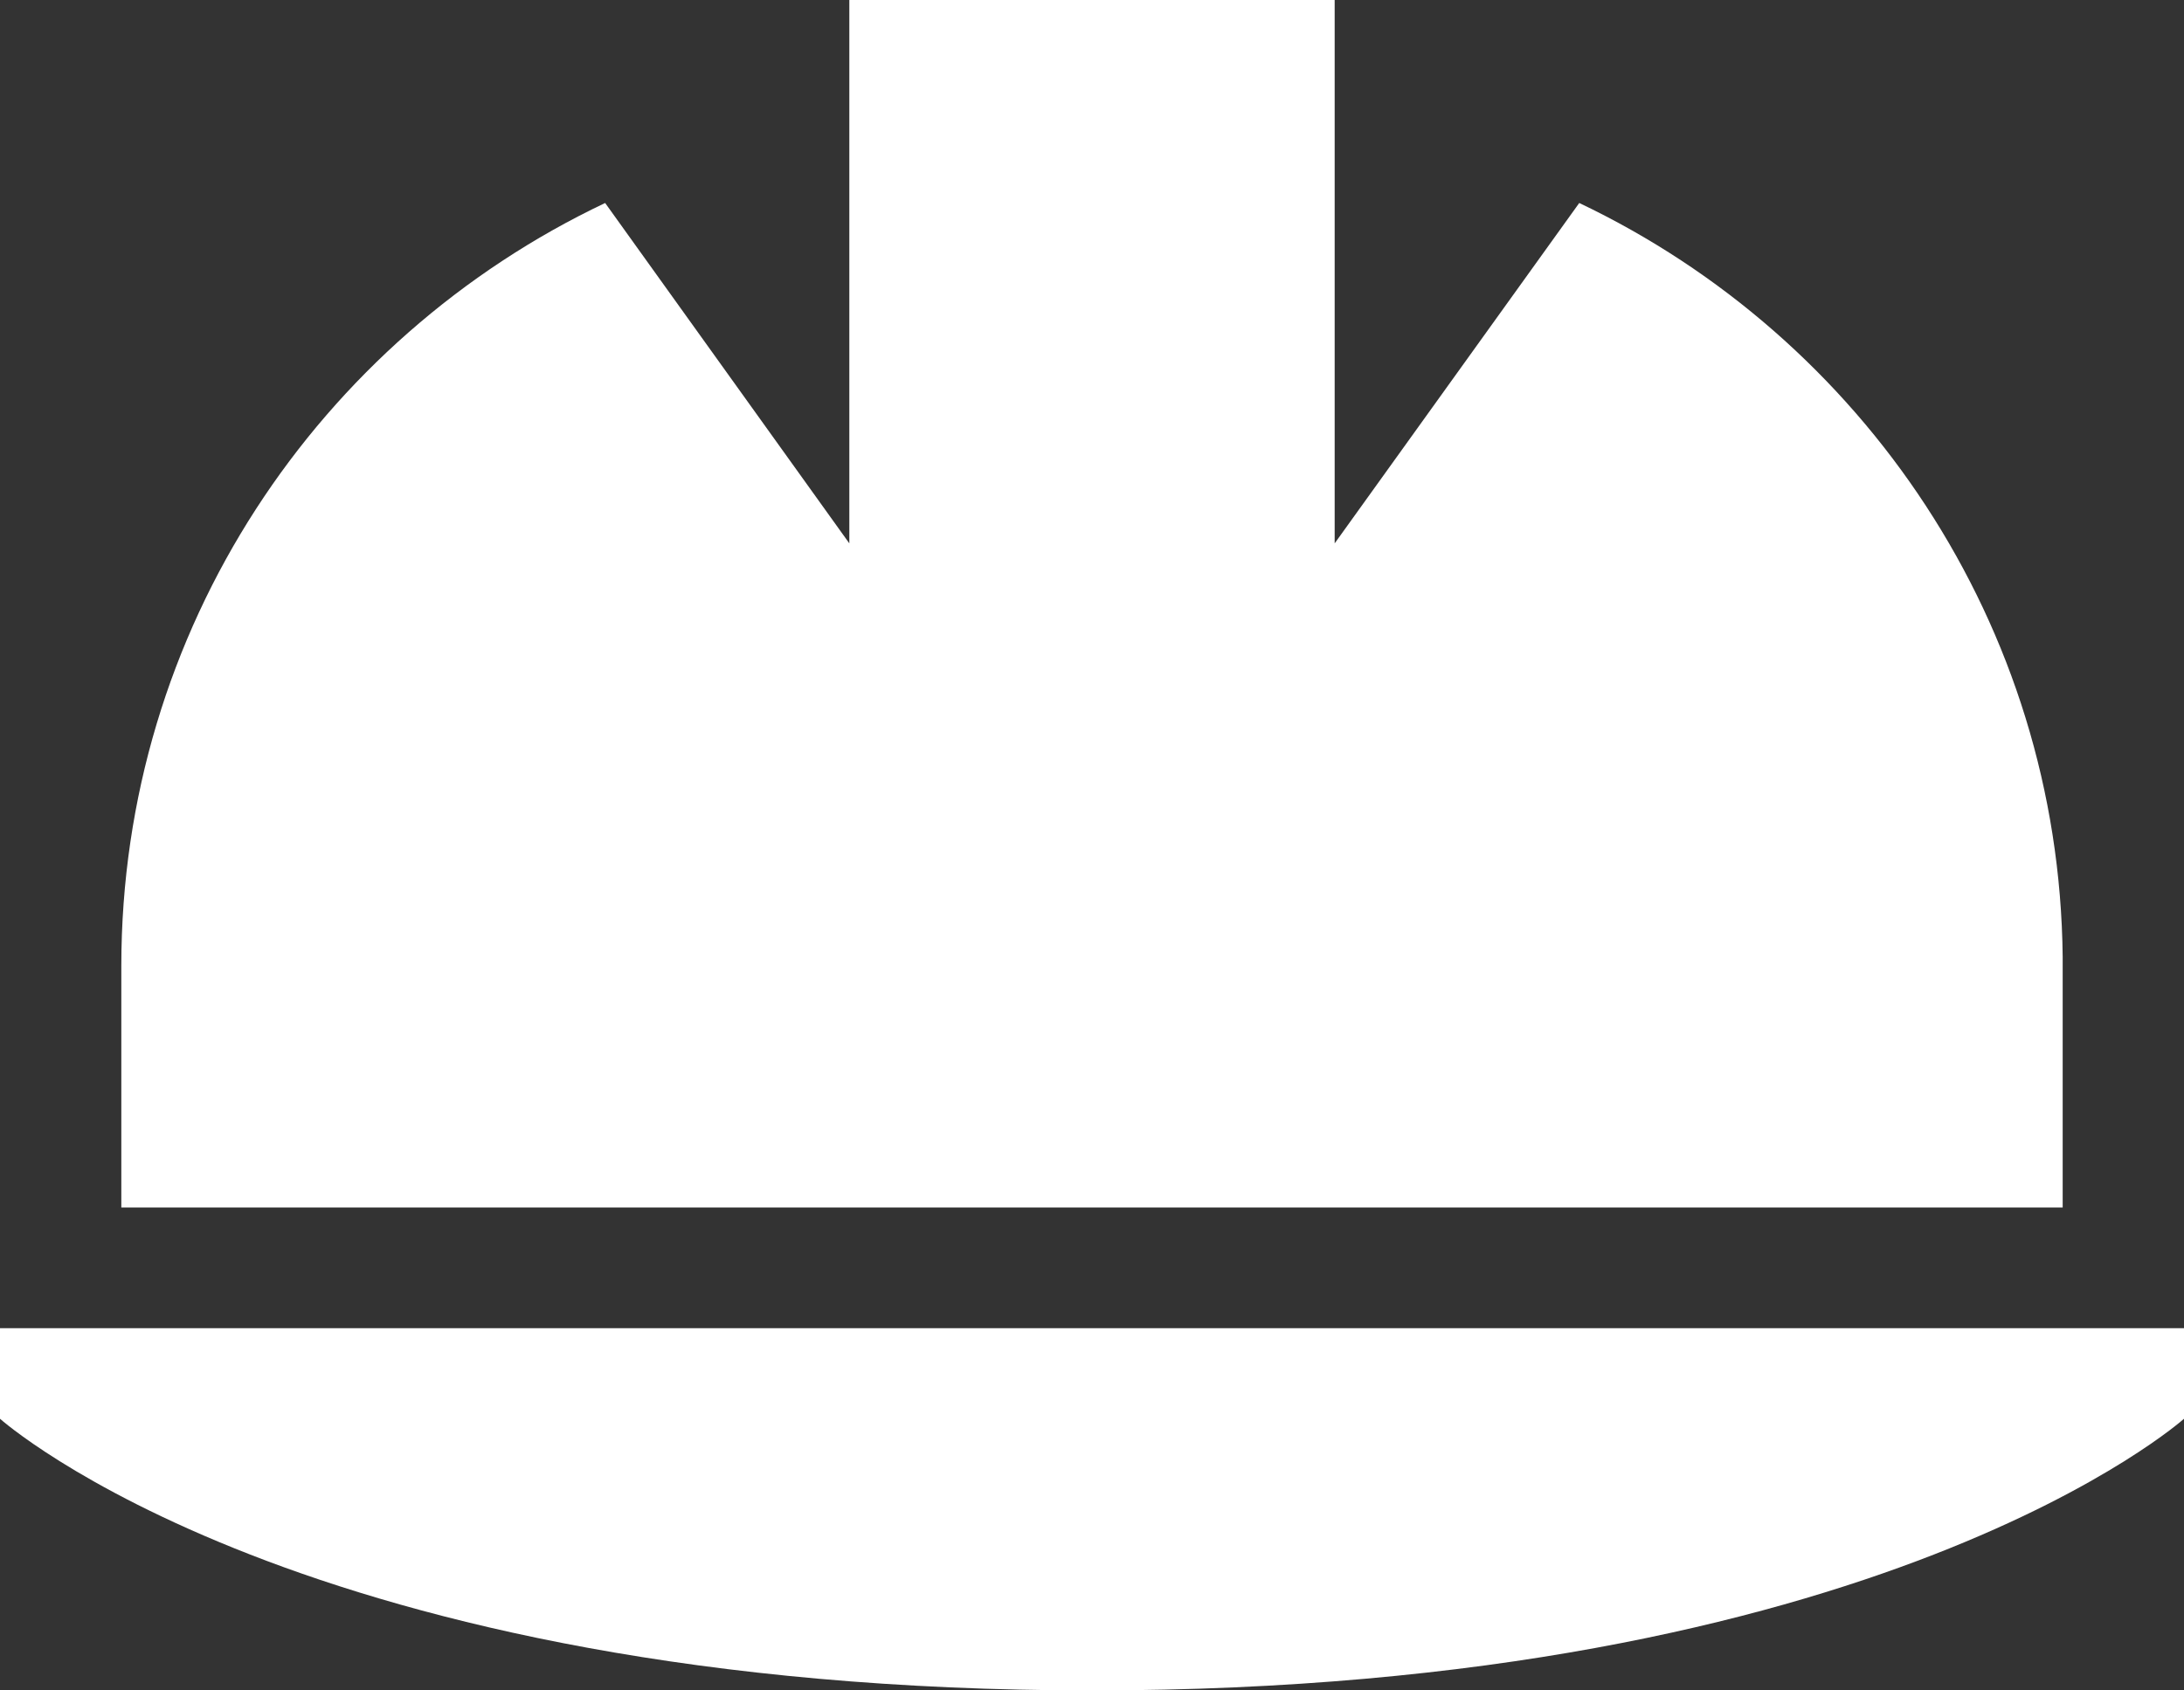 <svg width="62" height="48" viewBox="0 0 62 48" fill="none" xmlns="http://www.w3.org/2000/svg">
<rect x="0" y="0" width="62" height="48" fill="#333333" stroke="none"/>
<path d="M37.889 0H24.111V3.675V15.429L17.179 5.764C9.052 9.621 3.444 17.871 3.444 27.429V34.286H58.556V27.171C58.459 17.732 52.872 9.589 44.832 5.764L37.889 15.429V3.675V0ZM0 40.286C0 40.286 8.611 48 31 48C53.389 48 62 40.286 62 40.286V37.714H0V40.286Z" fill="white"/>
</svg>
